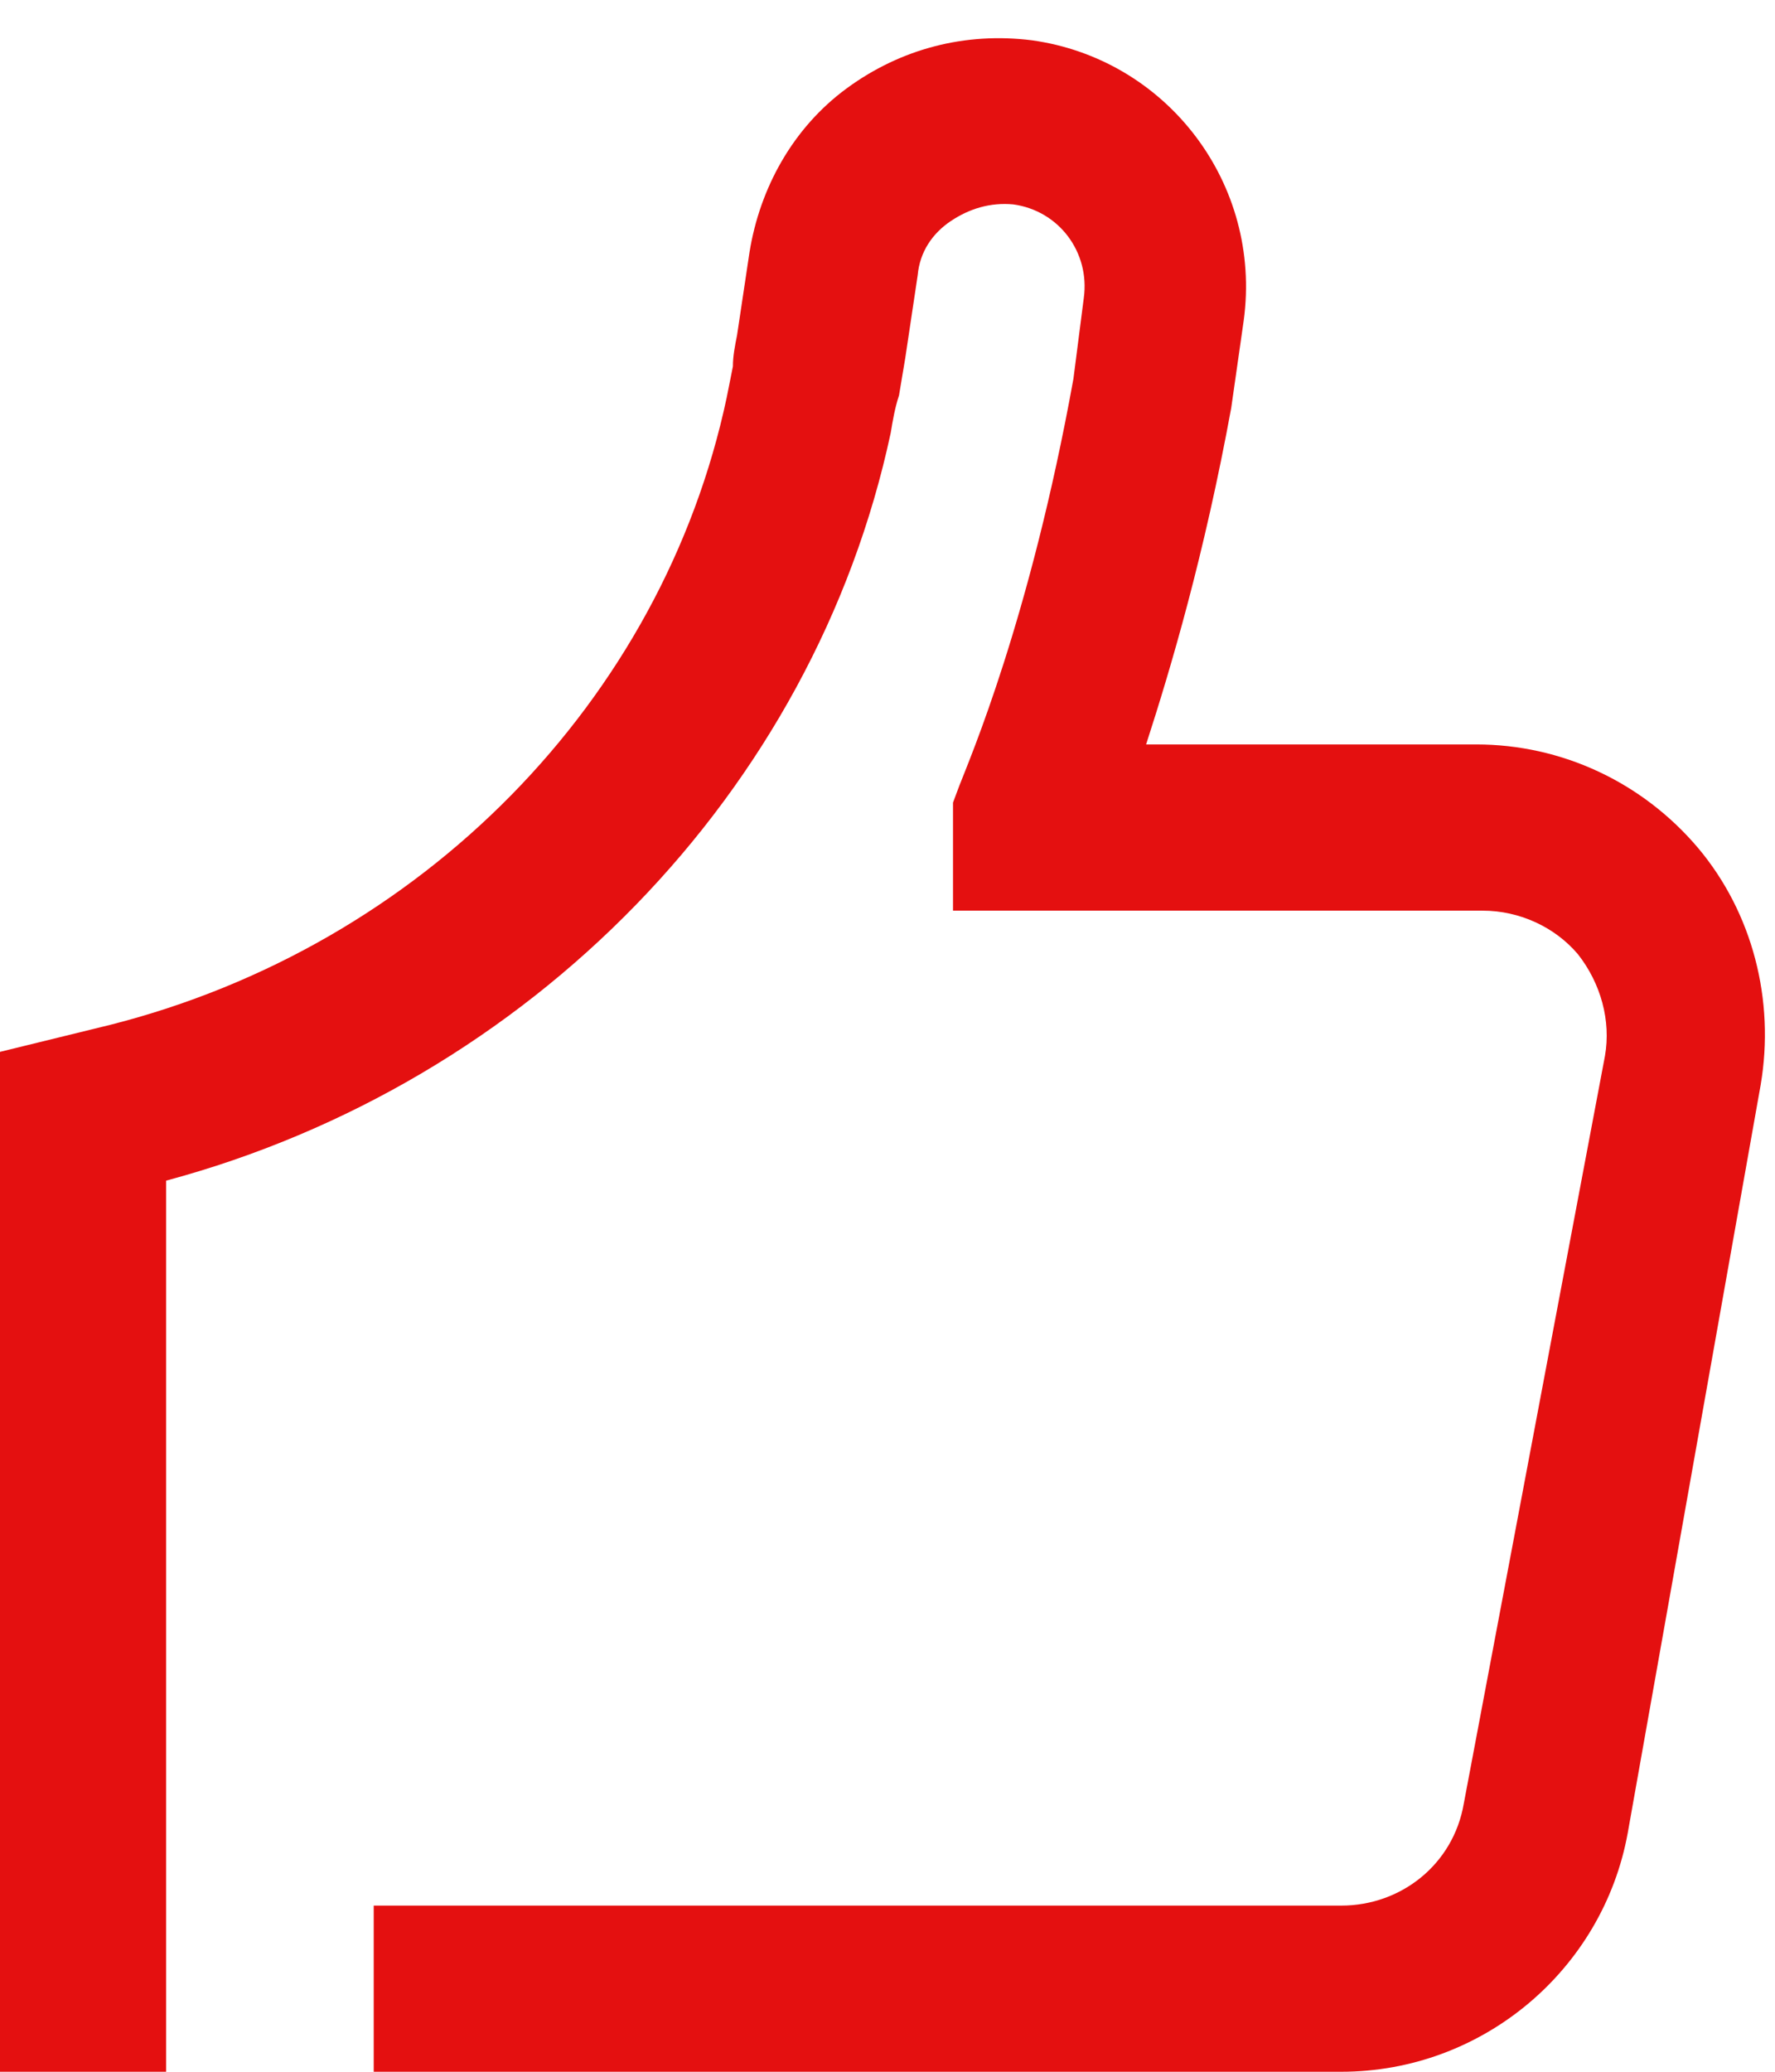 <svg width="42" height="49" viewBox="0 0 42 49" fill="none" xmlns="http://www.w3.org/2000/svg">
<path d="M34.635 42.663C34.389 44.087 33.161 45.07 31.737 45.07H8.843V49H31.737C35.077 49 37.927 46.593 38.516 43.35L41.66 25.664C42.004 23.65 41.464 21.587 40.187 20.064C38.86 18.492 36.944 17.607 34.93 17.607H27.119C27.708 15.79 28.494 13.137 29.133 9.649L29.428 7.585C29.87 4.343 27.61 1.395 24.416 0.953C22.844 0.756 21.322 1.149 20.044 2.083C18.767 3.016 17.981 4.441 17.735 5.964L17.44 7.929C17.391 8.175 17.342 8.42 17.342 8.666C17.293 8.912 17.244 9.157 17.195 9.403C15.672 16.576 9.973 22.373 2.604 24.24L0 24.878V49H3.93V27.924C12.528 25.615 19.258 18.737 21.076 10.238C21.125 9.943 21.174 9.649 21.272 9.354C21.322 9.059 21.371 8.764 21.42 8.47L21.715 6.504C21.764 5.964 22.058 5.522 22.5 5.227C22.943 4.932 23.434 4.785 23.974 4.834C25.055 4.981 25.792 5.964 25.645 7.045L25.399 8.961C24.367 14.66 22.943 17.951 22.697 18.59L22.55 18.983V21.538H35.077C35.962 21.538 36.797 21.931 37.337 22.569C37.878 23.257 38.123 24.141 37.976 24.977L34.635 42.663Z" fill="#E41010"/>
</svg>
